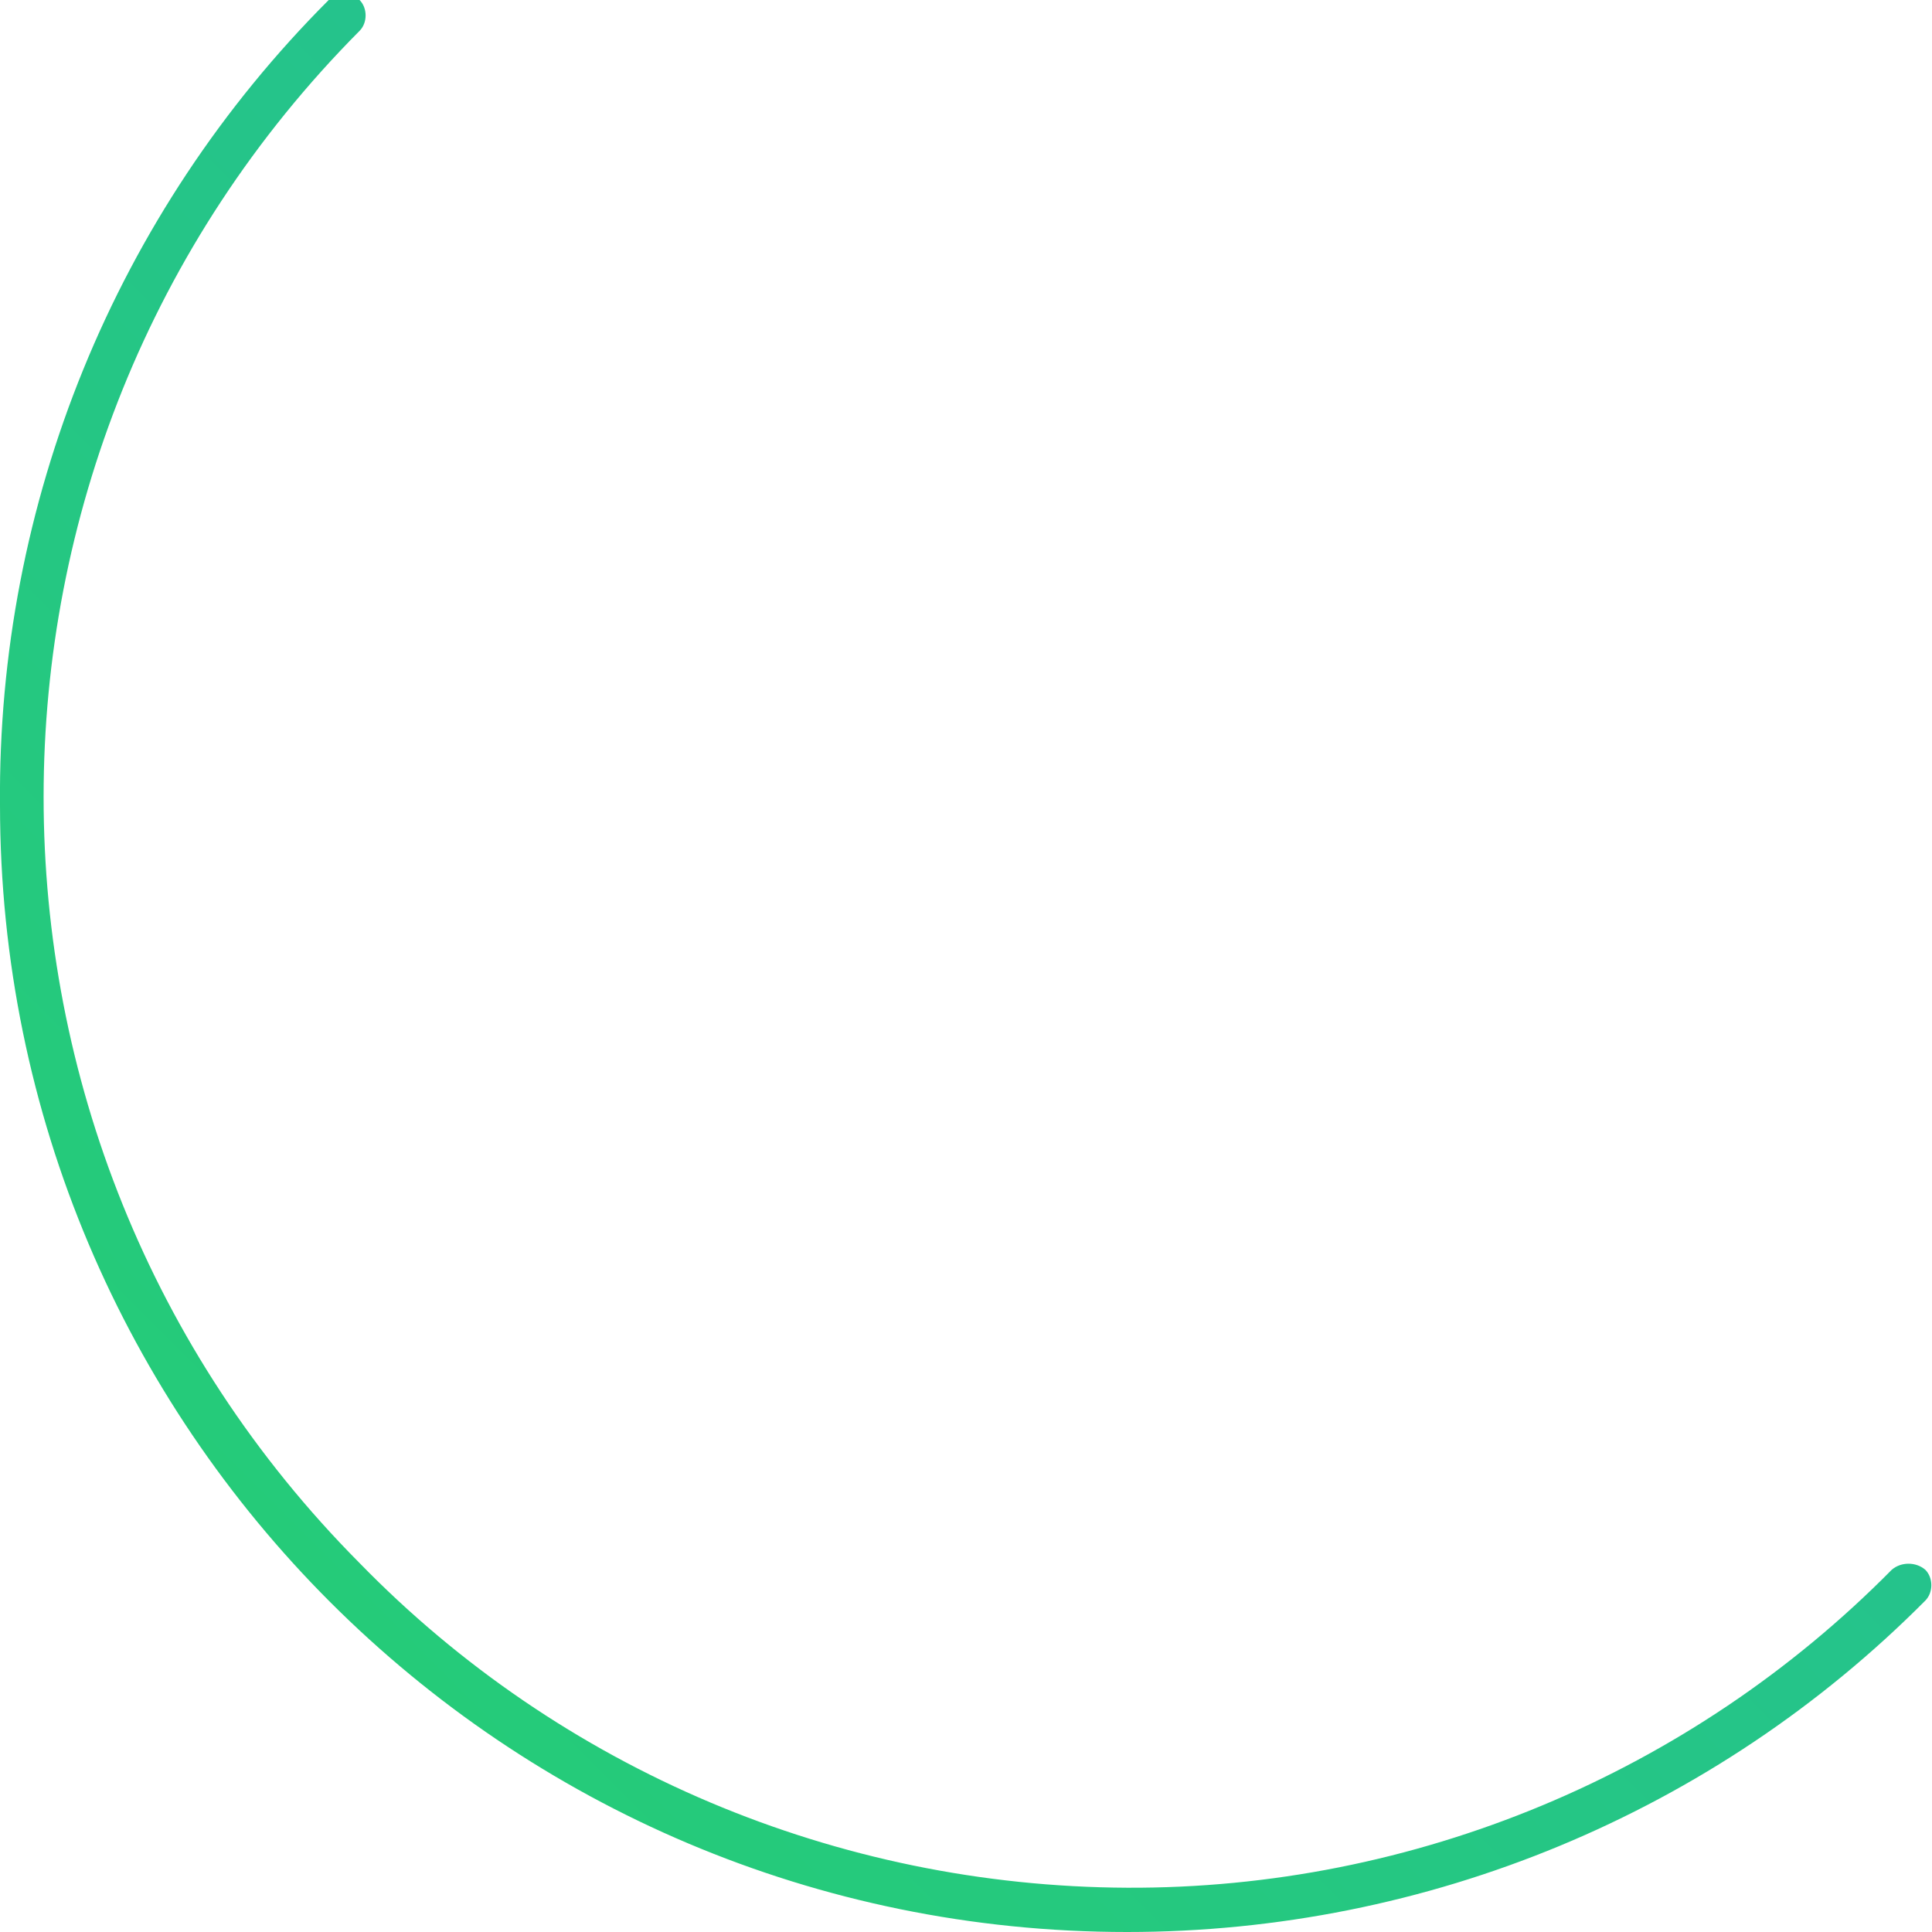 <?xml version="1.0" encoding="utf-8"?>
<!-- Generator: Adobe Illustrator 21.1.0, SVG Export Plug-In . SVG Version: 6.00 Build 0)  -->
<svg version="1.1" id="Layer_1" xmlns="http://www.w3.org/2000/svg" xmlns:xlink="http://www.w3.org/1999/xlink" x="0px" y="0px"
	 viewBox="0 0 144 144" style="enable-background:new 0 0 144 144;" xml:space="preserve">
<style type="text/css">
	.st0{fill:url(#SVGID_1_);}
</style>
<linearGradient id="SVGID_1_" gradientUnits="userSpaceOnUse" x1="1.484" y1="136.764" x2="5.164" y2="140.444" gradientTransform="matrix(16.476 0 0 -16.476 0 2372.54)">
	<stop  offset="0" style="stop-color:#25CB79"/>
	<stop  offset="1" style="stop-color:#25C38C"/>
</linearGradient>
<path class="st0" d="M84,144c-46.4,0-84-37.6-84-84c0,0,0,0,0,0C-0.2,37.5,8.6,15.9,24.5,0c0.6-0.6,1.7-0.6,2.3,0
	c0.6,0.6,0.6,1.7,0,2.3c-31.4,31.6-31.4,82.6,0,114.2c15,15.4,35.6,24.1,57.2,24.2c21.4,0.1,42-8.5,57-23.7c0.7-0.6,1.8-0.6,2.5,0
	c0.6,0.6,0.6,1.7,0,2.3C127.8,135.1,106.4,144,84,144z"/>
</svg>
